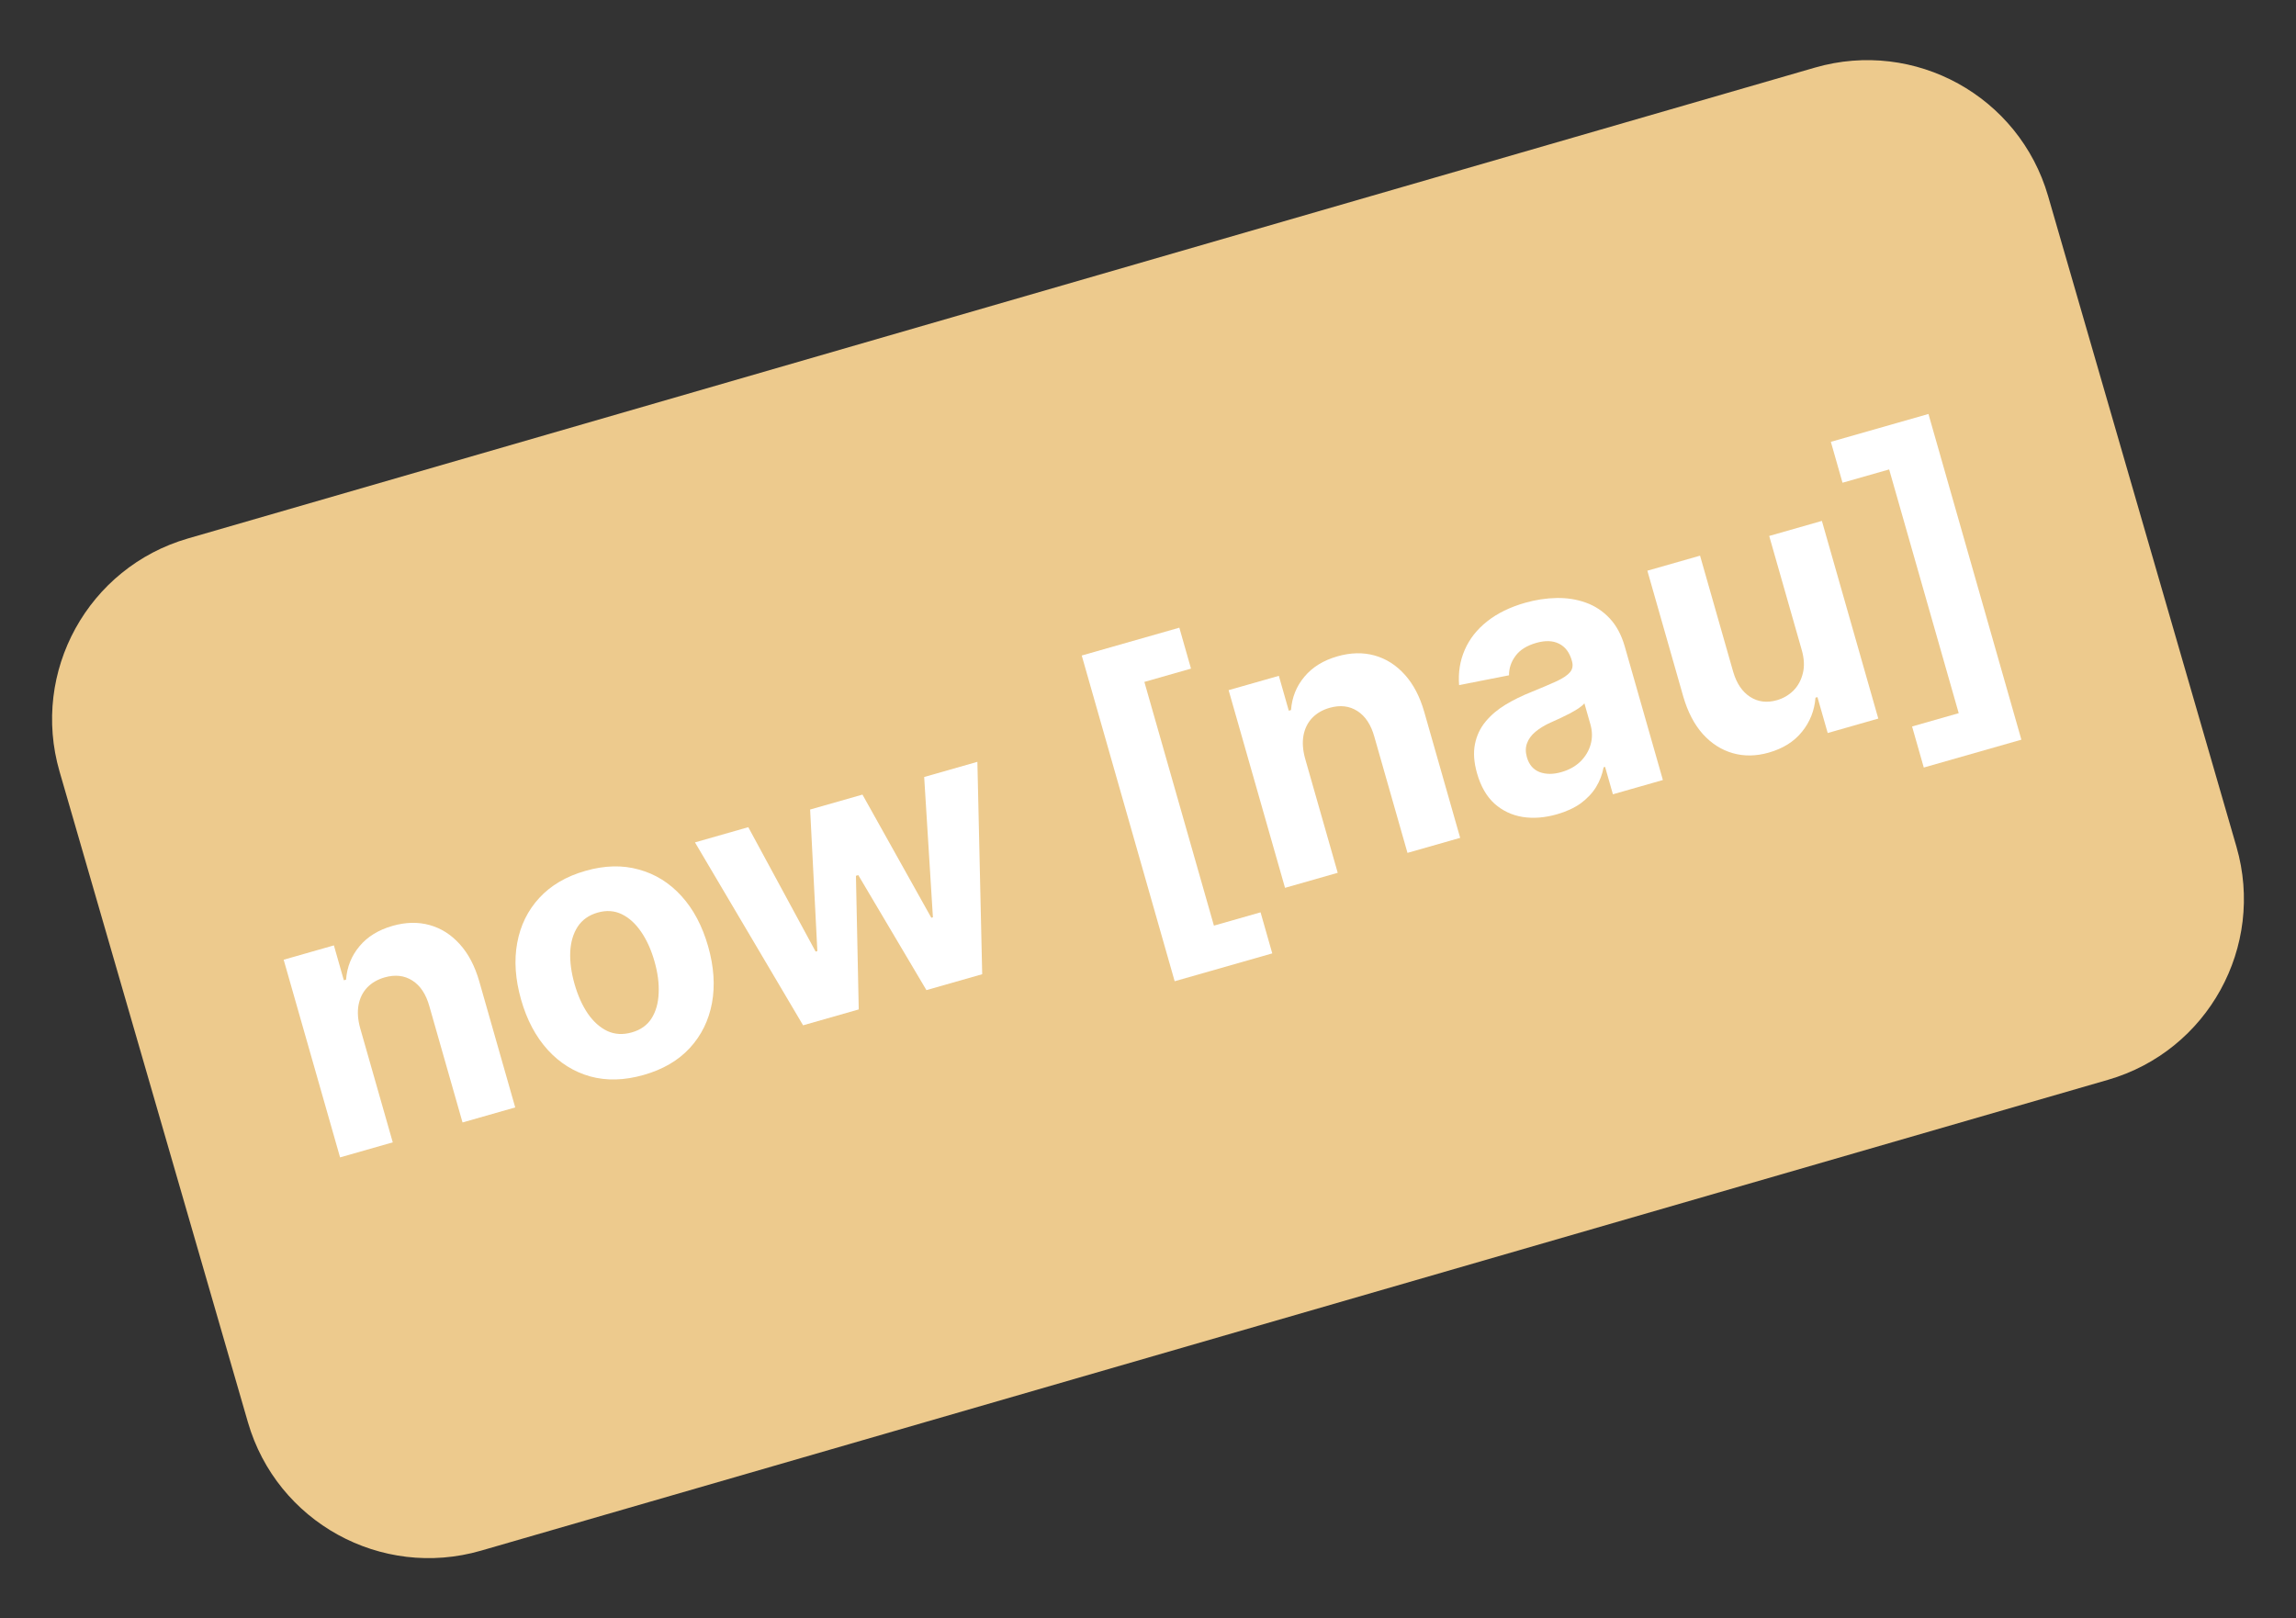 <?xml version="1.0" encoding="UTF-8"?> <svg xmlns="http://www.w3.org/2000/svg" width="122" height="86" viewBox="0 0 122 86" fill="none"><rect x="0" y="0" width="122" height="86" fill="#333333" stroke="none"/><path d="M96.441 3.592L9.989 28.615C4.684 30.151 1.628 35.696 3.164 41.001L13.173 75.582C14.709 80.887 20.254 83.943 25.559 82.407L112.01 57.385C117.316 55.849 120.371 50.304 118.836 44.998L108.827 10.418C107.291 5.113 101.746 2.057 96.441 3.592Z" fill="#EDCA8D"></path><path d="M19.137 54.635L20.87 60.708L18.07 61.507L15.073 51.003L17.742 50.241L18.27 52.095L18.389 52.061C18.438 51.386 18.675 50.796 19.099 50.29C19.522 49.78 20.108 49.418 20.857 49.204C21.558 49.004 22.215 48.99 22.828 49.16C23.44 49.33 23.976 49.671 24.434 50.181C24.891 50.687 25.236 51.347 25.469 52.163L27.377 58.852L24.577 59.651L22.817 53.482C22.638 52.838 22.337 52.381 21.915 52.112C21.491 51.839 20.998 51.782 20.437 51.942C20.061 52.05 19.752 52.229 19.511 52.48C19.274 52.73 19.121 53.04 19.051 53.41C18.984 53.774 19.013 54.183 19.137 54.635Z" fill="white"></path><path d="M34.203 57.126C33.183 57.417 32.235 57.444 31.362 57.205C30.491 56.96 29.738 56.489 29.104 55.793C28.468 55.092 27.996 54.203 27.689 53.127C27.38 52.042 27.311 51.036 27.482 50.11C27.653 49.179 28.044 48.382 28.655 47.719C29.27 47.051 30.088 46.571 31.109 46.28C32.13 45.988 33.076 45.965 33.946 46.21C34.82 46.449 35.575 46.918 36.211 47.62C36.845 48.316 37.317 49.207 37.627 50.292C37.934 51.368 38.002 52.371 37.832 53.303C37.66 54.229 37.267 55.027 36.653 55.695C36.041 56.358 35.224 56.835 34.203 57.126ZM33.573 54.865C34.037 54.733 34.386 54.486 34.619 54.123C34.851 53.756 34.977 53.311 34.998 52.787C35.024 52.262 34.95 51.694 34.775 51.083C34.601 50.472 34.364 49.951 34.066 49.518C33.771 49.085 33.429 48.773 33.039 48.584C32.648 48.394 32.221 48.366 31.756 48.498C31.287 48.632 30.933 48.884 30.692 49.253C30.456 49.621 30.325 50.068 30.3 50.593C30.279 51.117 30.355 51.684 30.529 52.295C30.704 52.906 30.938 53.428 31.232 53.862C31.531 54.294 31.878 54.605 32.273 54.793C32.671 54.975 33.104 54.999 33.573 54.865Z" fill="white"></path><path d="M42.673 54.488L36.928 44.767L39.761 43.959L43.339 50.57L43.431 50.544L43.047 43.021L45.828 42.228L49.486 48.772L49.571 48.748L49.107 41.292L51.934 40.486L52.19 51.773L49.226 52.618L45.606 46.507L45.481 46.543L45.63 53.644L42.673 54.488Z" fill="white"></path><path d="M62.417 52.146L57.479 34.836L62.665 33.357L63.285 35.532L60.807 36.239L64.503 49.191L66.981 48.484L67.603 50.666L62.417 52.146Z" fill="white"></path><path d="M69.348 40.31L71.081 46.383L68.281 47.182L65.284 36.677L67.953 35.916L68.481 37.769L68.6 37.735C68.649 37.061 68.885 36.47 69.31 35.965C69.733 35.455 70.319 35.093 71.068 34.879C71.769 34.679 72.426 34.664 73.039 34.834C73.651 35.005 74.186 35.345 74.645 35.855C75.102 36.361 75.447 37.022 75.68 37.838L77.588 44.526L74.788 45.325L73.028 39.156C72.849 38.512 72.548 38.056 72.126 37.787C71.701 37.513 71.209 37.457 70.648 37.617C70.272 37.724 69.963 37.904 69.722 38.155C69.485 38.405 69.332 38.715 69.262 39.085C69.195 39.449 69.224 39.857 69.348 40.31Z" fill="white"></path><path d="M82.73 43.274C82.086 43.458 81.479 43.505 80.908 43.416C80.337 43.323 79.839 43.088 79.414 42.711C78.992 42.329 78.682 41.791 78.484 41.098C78.318 40.514 78.281 39.995 78.374 39.539C78.466 39.084 78.656 38.685 78.942 38.342C79.228 37.999 79.579 37.702 79.995 37.45C80.416 37.197 80.868 36.974 81.354 36.781C81.923 36.55 82.379 36.355 82.723 36.198C83.065 36.036 83.301 35.875 83.431 35.715C83.56 35.555 83.593 35.363 83.529 35.14L83.518 35.099C83.394 34.666 83.167 34.368 82.837 34.206C82.51 34.042 82.109 34.029 81.631 34.165C81.127 34.309 80.759 34.54 80.528 34.857C80.295 35.17 80.18 35.514 80.182 35.888L77.53 36.408C77.479 35.732 77.58 35.106 77.833 34.531C78.085 33.952 78.48 33.45 79.017 33.025C79.558 32.595 80.231 32.265 81.037 32.035C81.598 31.875 82.154 31.79 82.706 31.78C83.262 31.77 83.781 31.851 84.261 32.024C84.746 32.197 85.169 32.475 85.53 32.86C85.89 33.241 86.159 33.744 86.337 34.368L88.359 41.453L85.703 42.211L85.288 40.754L85.209 40.777C85.14 41.151 85.006 41.503 84.806 41.831C84.605 42.155 84.333 42.441 83.993 42.692C83.65 42.937 83.229 43.131 82.73 43.274ZM82.958 41.034C83.37 40.917 83.71 40.729 83.977 40.47C84.243 40.207 84.424 39.904 84.521 39.56C84.617 39.217 84.613 38.861 84.507 38.492L84.189 37.377C84.118 37.462 84.013 37.551 83.874 37.645C83.739 37.733 83.582 37.824 83.406 37.919C83.228 38.009 83.049 38.097 82.87 38.183C82.689 38.264 82.525 38.338 82.378 38.404C82.064 38.548 81.8 38.71 81.586 38.889C81.371 39.069 81.223 39.271 81.141 39.497C81.057 39.718 81.054 39.965 81.132 40.239C81.245 40.636 81.47 40.899 81.806 41.03C82.144 41.156 82.529 41.157 82.958 41.034Z" fill="white"></path><path d="M95.729 34.514L94.008 28.482L96.808 27.683L99.805 38.188L97.117 38.955L96.572 37.047L96.467 37.077C96.415 37.757 96.177 38.36 95.753 38.885C95.334 39.409 94.746 39.779 93.988 39.995C93.313 40.188 92.674 40.198 92.07 40.025C91.466 39.852 90.936 39.513 90.479 39.007C90.026 38.5 89.681 37.837 89.442 37.017L87.534 30.329L90.334 29.53L92.094 35.699C92.275 36.318 92.575 36.762 92.993 37.032C93.411 37.303 93.885 37.362 94.416 37.211C94.753 37.114 95.046 36.945 95.294 36.701C95.54 36.453 95.708 36.144 95.797 35.774C95.89 35.402 95.867 34.982 95.729 34.514Z" fill="white"></path><path d="M102.47 22L107.408 39.309L102.222 40.789L101.6 38.607L104.078 37.9L100.382 24.947L97.904 25.654L97.284 23.48L102.47 22Z" fill="white"></path></svg> 